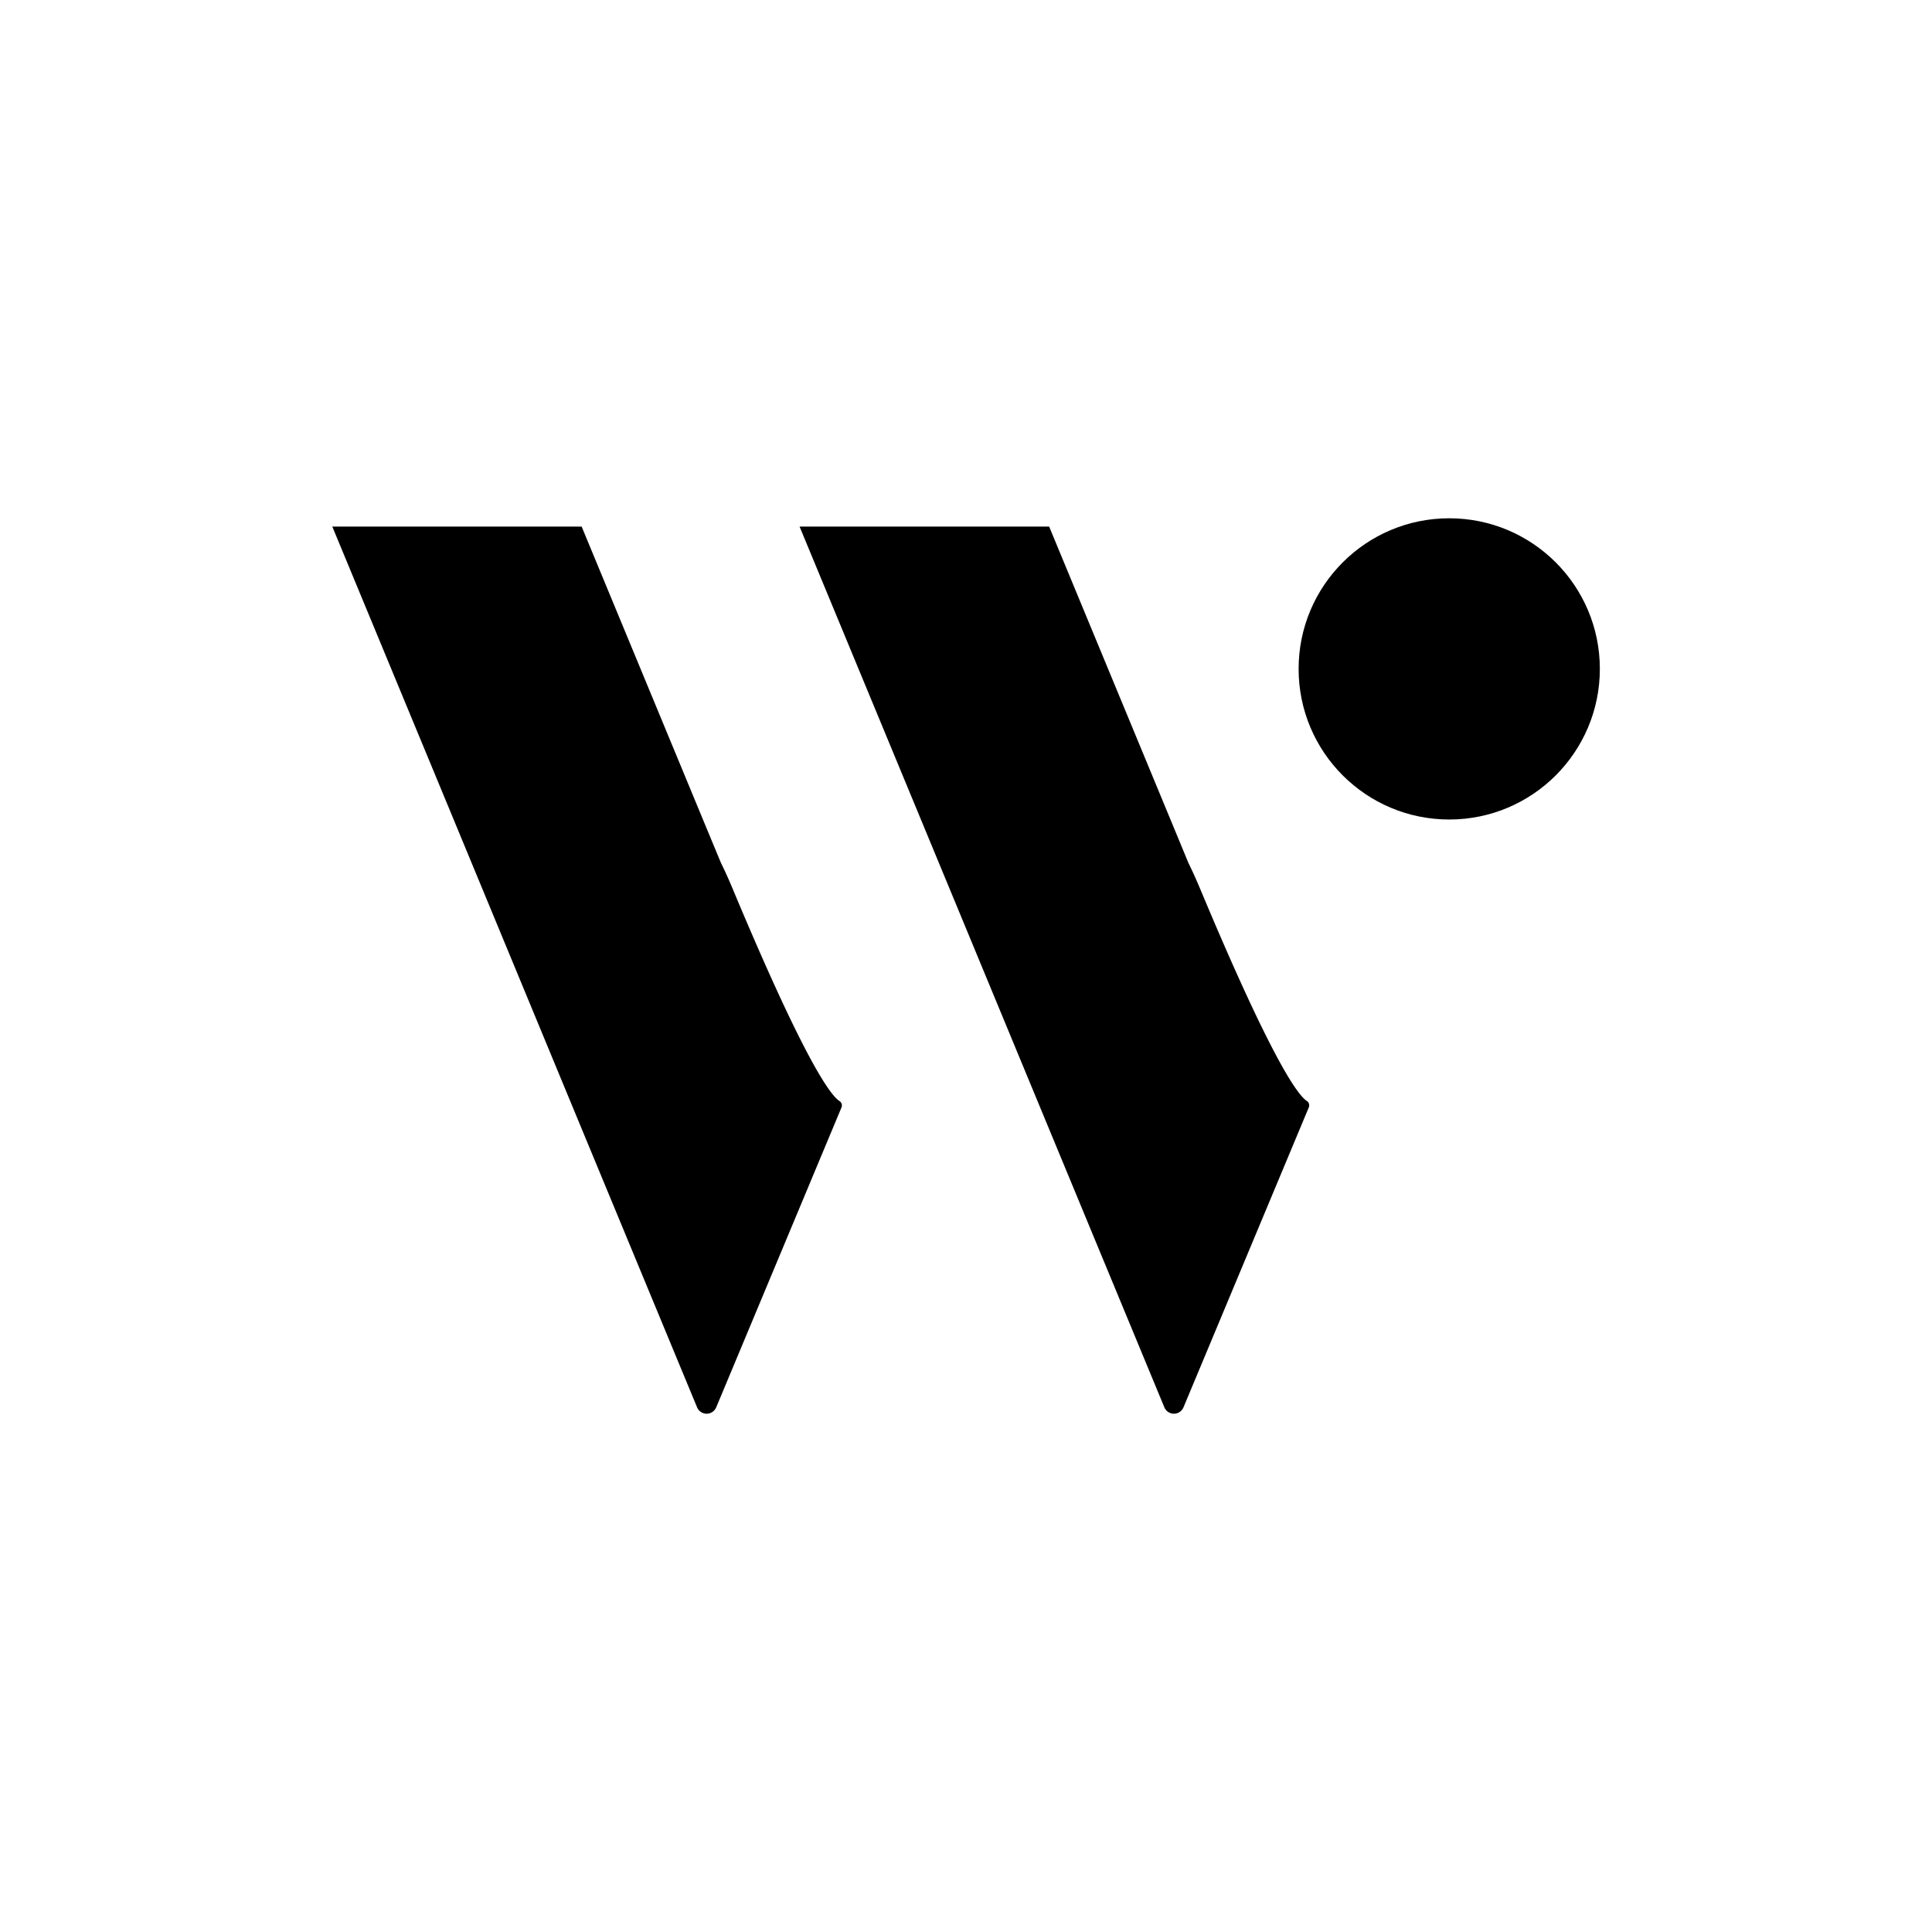 <svg id="Logo" xmlns="http://www.w3.org/2000/svg" viewBox="0 0 500 500"><defs><style>.cls-1{fill-rule:evenodd;}</style></defs><circle cx="375.06" cy="173.11" r="38.98"/><path class="cls-1" d="M217.23,284.93c-2.34-1.52-9-10.45-27.42-54.44-1.14-2.76-2.22-5.14-3.23-7.18l-3.77-9.08-32.28-77.95H86l32.29,77.95,32.29,78,29.83,72a2.68,2.68,0,0,0,3.5,1.43,2.72,2.72,0,0,0,1.44-1.43l32.45-77.68A1.35,1.35,0,0,0,217.23,284.93Z"/><path class="cls-1" d="M338.21,284.93c-2.34-1.52-9-10.45-27.42-54.44-1.15-2.76-2.23-5.14-3.24-7.19l-3.75-9.07-32.28-77.95H206.93l32.29,77.95,32.3,78,29.82,72a2.68,2.68,0,0,0,3.5,1.43,2.72,2.72,0,0,0,1.44-1.43l32.45-77.67A1.36,1.36,0,0,0,338.21,284.93Z"/></svg>